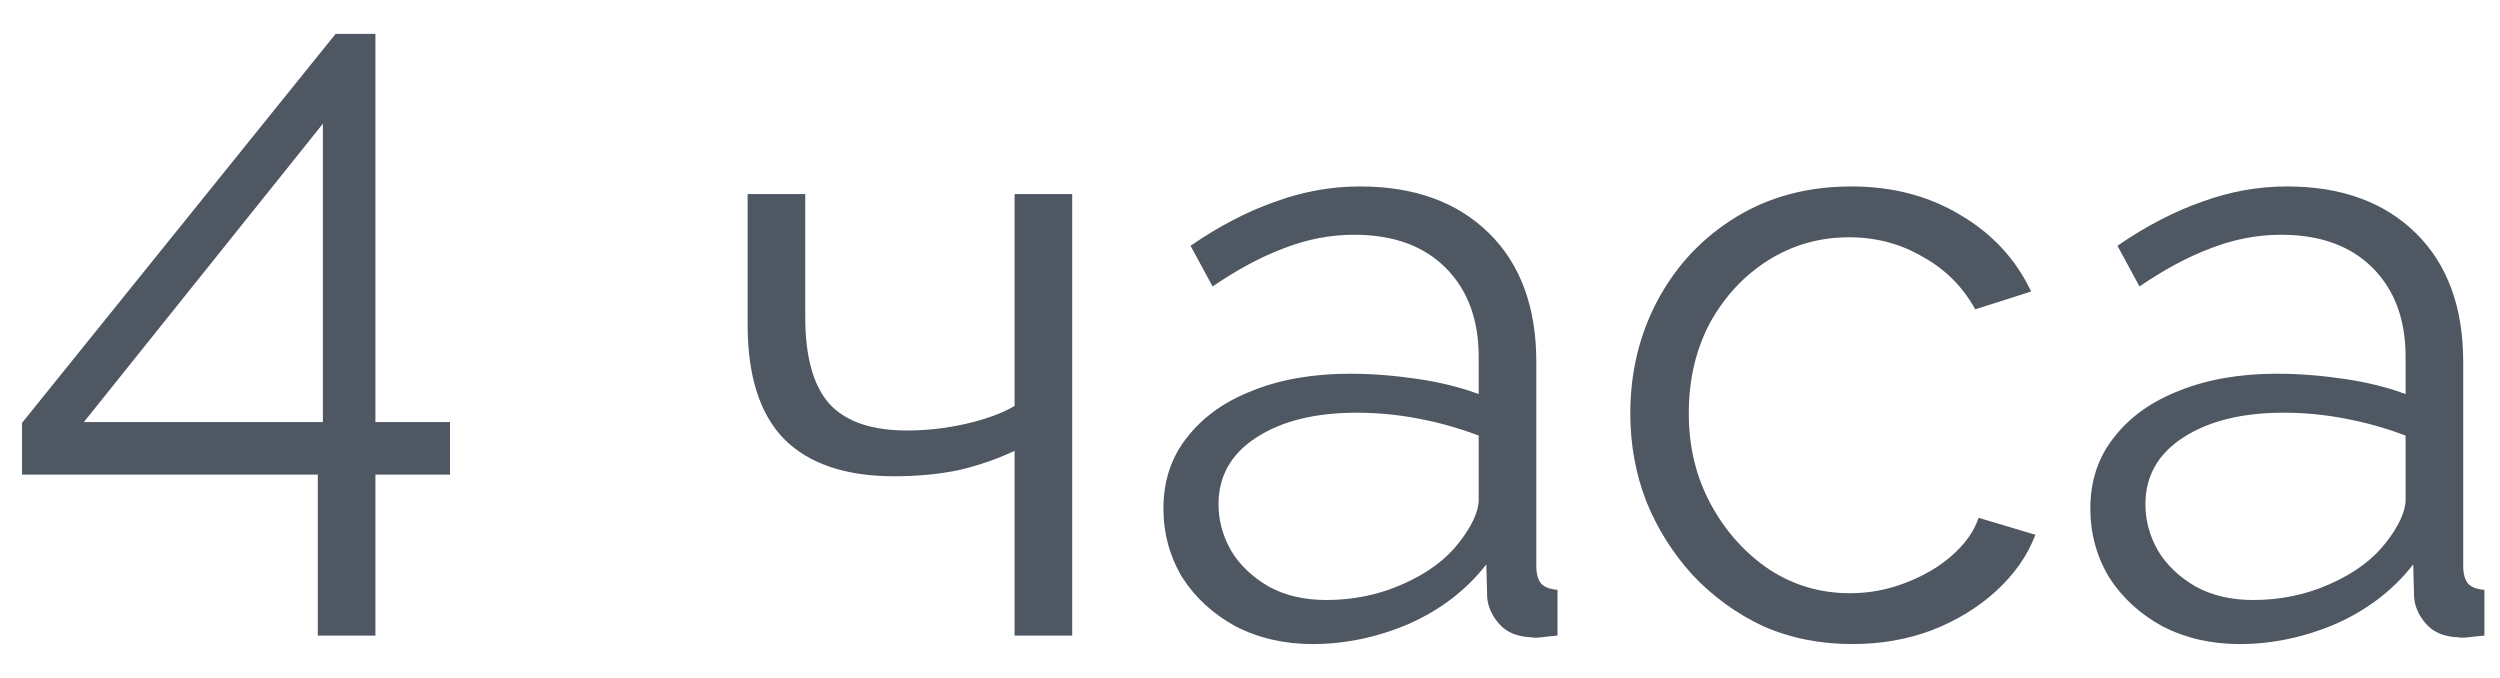 <?xml version="1.0" encoding="UTF-8"?> <svg xmlns="http://www.w3.org/2000/svg" width="59" height="16" viewBox="0 0 59 16" fill="none"> <path d="M7.5 15V11.2H0.52V9.98L7.92 0.8H8.86V9.96H10.62V11.2H8.86V15H7.5ZM1.98 9.96H7.62V2.92L1.98 9.96ZM23.944 15V10.64C23.518 10.84 23.071 10.993 22.604 11.1C22.138 11.193 21.638 11.24 21.104 11.24C19.958 11.24 19.091 10.947 18.504 10.36C17.931 9.773 17.644 8.873 17.644 7.66V4.58H19.004V7.48C19.004 8.413 19.191 9.093 19.564 9.52C19.951 9.947 20.564 10.16 21.404 10.16C21.871 10.16 22.338 10.107 22.804 10C23.271 9.893 23.651 9.753 23.944 9.58V4.58H25.304V15H23.944ZM27.457 12C27.457 11.347 27.643 10.787 28.017 10.32C28.39 9.84 28.904 9.473 29.557 9.22C30.224 8.953 30.99 8.82 31.857 8.82C32.364 8.82 32.89 8.86 33.437 8.94C33.983 9.02 34.47 9.14 34.897 9.3V8.42C34.897 7.54 34.637 6.84 34.117 6.32C33.597 5.8 32.877 5.54 31.957 5.54C31.397 5.54 30.843 5.647 30.297 5.86C29.764 6.06 29.203 6.36 28.617 6.76L28.097 5.8C28.777 5.333 29.444 4.987 30.097 4.76C30.75 4.52 31.417 4.4 32.097 4.4C33.377 4.4 34.39 4.767 35.137 5.5C35.883 6.233 36.257 7.247 36.257 8.54V13.36C36.257 13.547 36.297 13.687 36.377 13.78C36.457 13.86 36.584 13.907 36.757 13.92V15C36.61 15.013 36.483 15.027 36.377 15.04C36.27 15.053 36.19 15.053 36.137 15.04C35.803 15.027 35.55 14.92 35.377 14.72C35.203 14.52 35.11 14.307 35.097 14.08L35.077 13.32C34.61 13.92 34.004 14.387 33.257 14.72C32.51 15.04 31.75 15.2 30.977 15.2C30.31 15.2 29.703 15.06 29.157 14.78C28.623 14.487 28.203 14.1 27.897 13.62C27.604 13.127 27.457 12.587 27.457 12ZM34.437 12.8C34.584 12.613 34.697 12.433 34.777 12.26C34.857 12.087 34.897 11.933 34.897 11.8V10.28C34.444 10.107 33.97 9.973 33.477 9.88C32.997 9.787 32.51 9.74 32.017 9.74C31.044 9.74 30.257 9.933 29.657 10.32C29.057 10.707 28.757 11.233 28.757 11.9C28.757 12.287 28.857 12.653 29.057 13C29.257 13.333 29.55 13.613 29.937 13.84C30.323 14.053 30.777 14.16 31.297 14.16C31.95 14.16 32.557 14.033 33.117 13.78C33.69 13.527 34.13 13.2 34.437 12.8ZM43.715 15.2C42.955 15.2 42.255 15.06 41.615 14.78C40.989 14.487 40.435 14.087 39.955 13.58C39.489 13.073 39.122 12.493 38.855 11.84C38.602 11.187 38.475 10.493 38.475 9.76C38.475 8.773 38.695 7.873 39.135 7.06C39.575 6.247 40.189 5.6 40.975 5.12C41.762 4.64 42.669 4.4 43.695 4.4C44.669 4.4 45.529 4.627 46.275 5.08C47.022 5.52 47.575 6.12 47.935 6.88L46.615 7.3C46.322 6.767 45.909 6.353 45.375 6.06C44.855 5.753 44.275 5.6 43.635 5.6C42.942 5.6 42.309 5.78 41.735 6.14C41.162 6.5 40.702 6.993 40.355 7.62C40.022 8.247 39.855 8.96 39.855 9.76C39.855 10.547 40.029 11.26 40.375 11.9C40.722 12.54 41.182 13.053 41.755 13.44C42.329 13.813 42.962 14 43.655 14C44.109 14 44.542 13.92 44.955 13.76C45.382 13.6 45.749 13.387 46.055 13.12C46.375 12.84 46.589 12.54 46.695 12.22L48.035 12.62C47.849 13.113 47.535 13.56 47.095 13.96C46.669 14.347 46.162 14.653 45.575 14.88C45.002 15.093 44.382 15.2 43.715 15.2ZM49.332 12C49.332 11.347 49.519 10.787 49.892 10.32C50.265 9.84 50.779 9.473 51.432 9.22C52.099 8.953 52.865 8.82 53.732 8.82C54.239 8.82 54.765 8.86 55.312 8.94C55.858 9.02 56.345 9.14 56.772 9.3V8.42C56.772 7.54 56.512 6.84 55.992 6.32C55.472 5.8 54.752 5.54 53.832 5.54C53.272 5.54 52.718 5.647 52.172 5.86C51.639 6.06 51.078 6.36 50.492 6.76L49.972 5.8C50.652 5.333 51.319 4.987 51.972 4.76C52.625 4.52 53.292 4.4 53.972 4.4C55.252 4.4 56.265 4.767 57.012 5.5C57.758 6.233 58.132 7.247 58.132 8.54V13.36C58.132 13.547 58.172 13.687 58.252 13.78C58.332 13.86 58.459 13.907 58.632 13.92V15C58.485 15.013 58.358 15.027 58.252 15.04C58.145 15.053 58.065 15.053 58.012 15.04C57.678 15.027 57.425 14.92 57.252 14.72C57.078 14.52 56.985 14.307 56.972 14.08L56.952 13.32C56.485 13.92 55.879 14.387 55.132 14.72C54.385 15.04 53.625 15.2 52.852 15.2C52.185 15.2 51.578 15.06 51.032 14.78C50.498 14.487 50.078 14.1 49.772 13.62C49.478 13.127 49.332 12.587 49.332 12ZM56.312 12.8C56.459 12.613 56.572 12.433 56.652 12.26C56.732 12.087 56.772 11.933 56.772 11.8V10.28C56.319 10.107 55.845 9.973 55.352 9.88C54.872 9.787 54.385 9.74 53.892 9.74C52.919 9.74 52.132 9.933 51.532 10.32C50.932 10.707 50.632 11.233 50.632 11.9C50.632 12.287 50.732 12.653 50.932 13C51.132 13.333 51.425 13.613 51.812 13.84C52.199 14.053 52.652 14.16 53.172 14.16C53.825 14.16 54.432 14.033 54.992 13.78C55.565 13.527 56.005 13.2 56.312 12.8Z" fill="#4F5762"></path> </svg> 